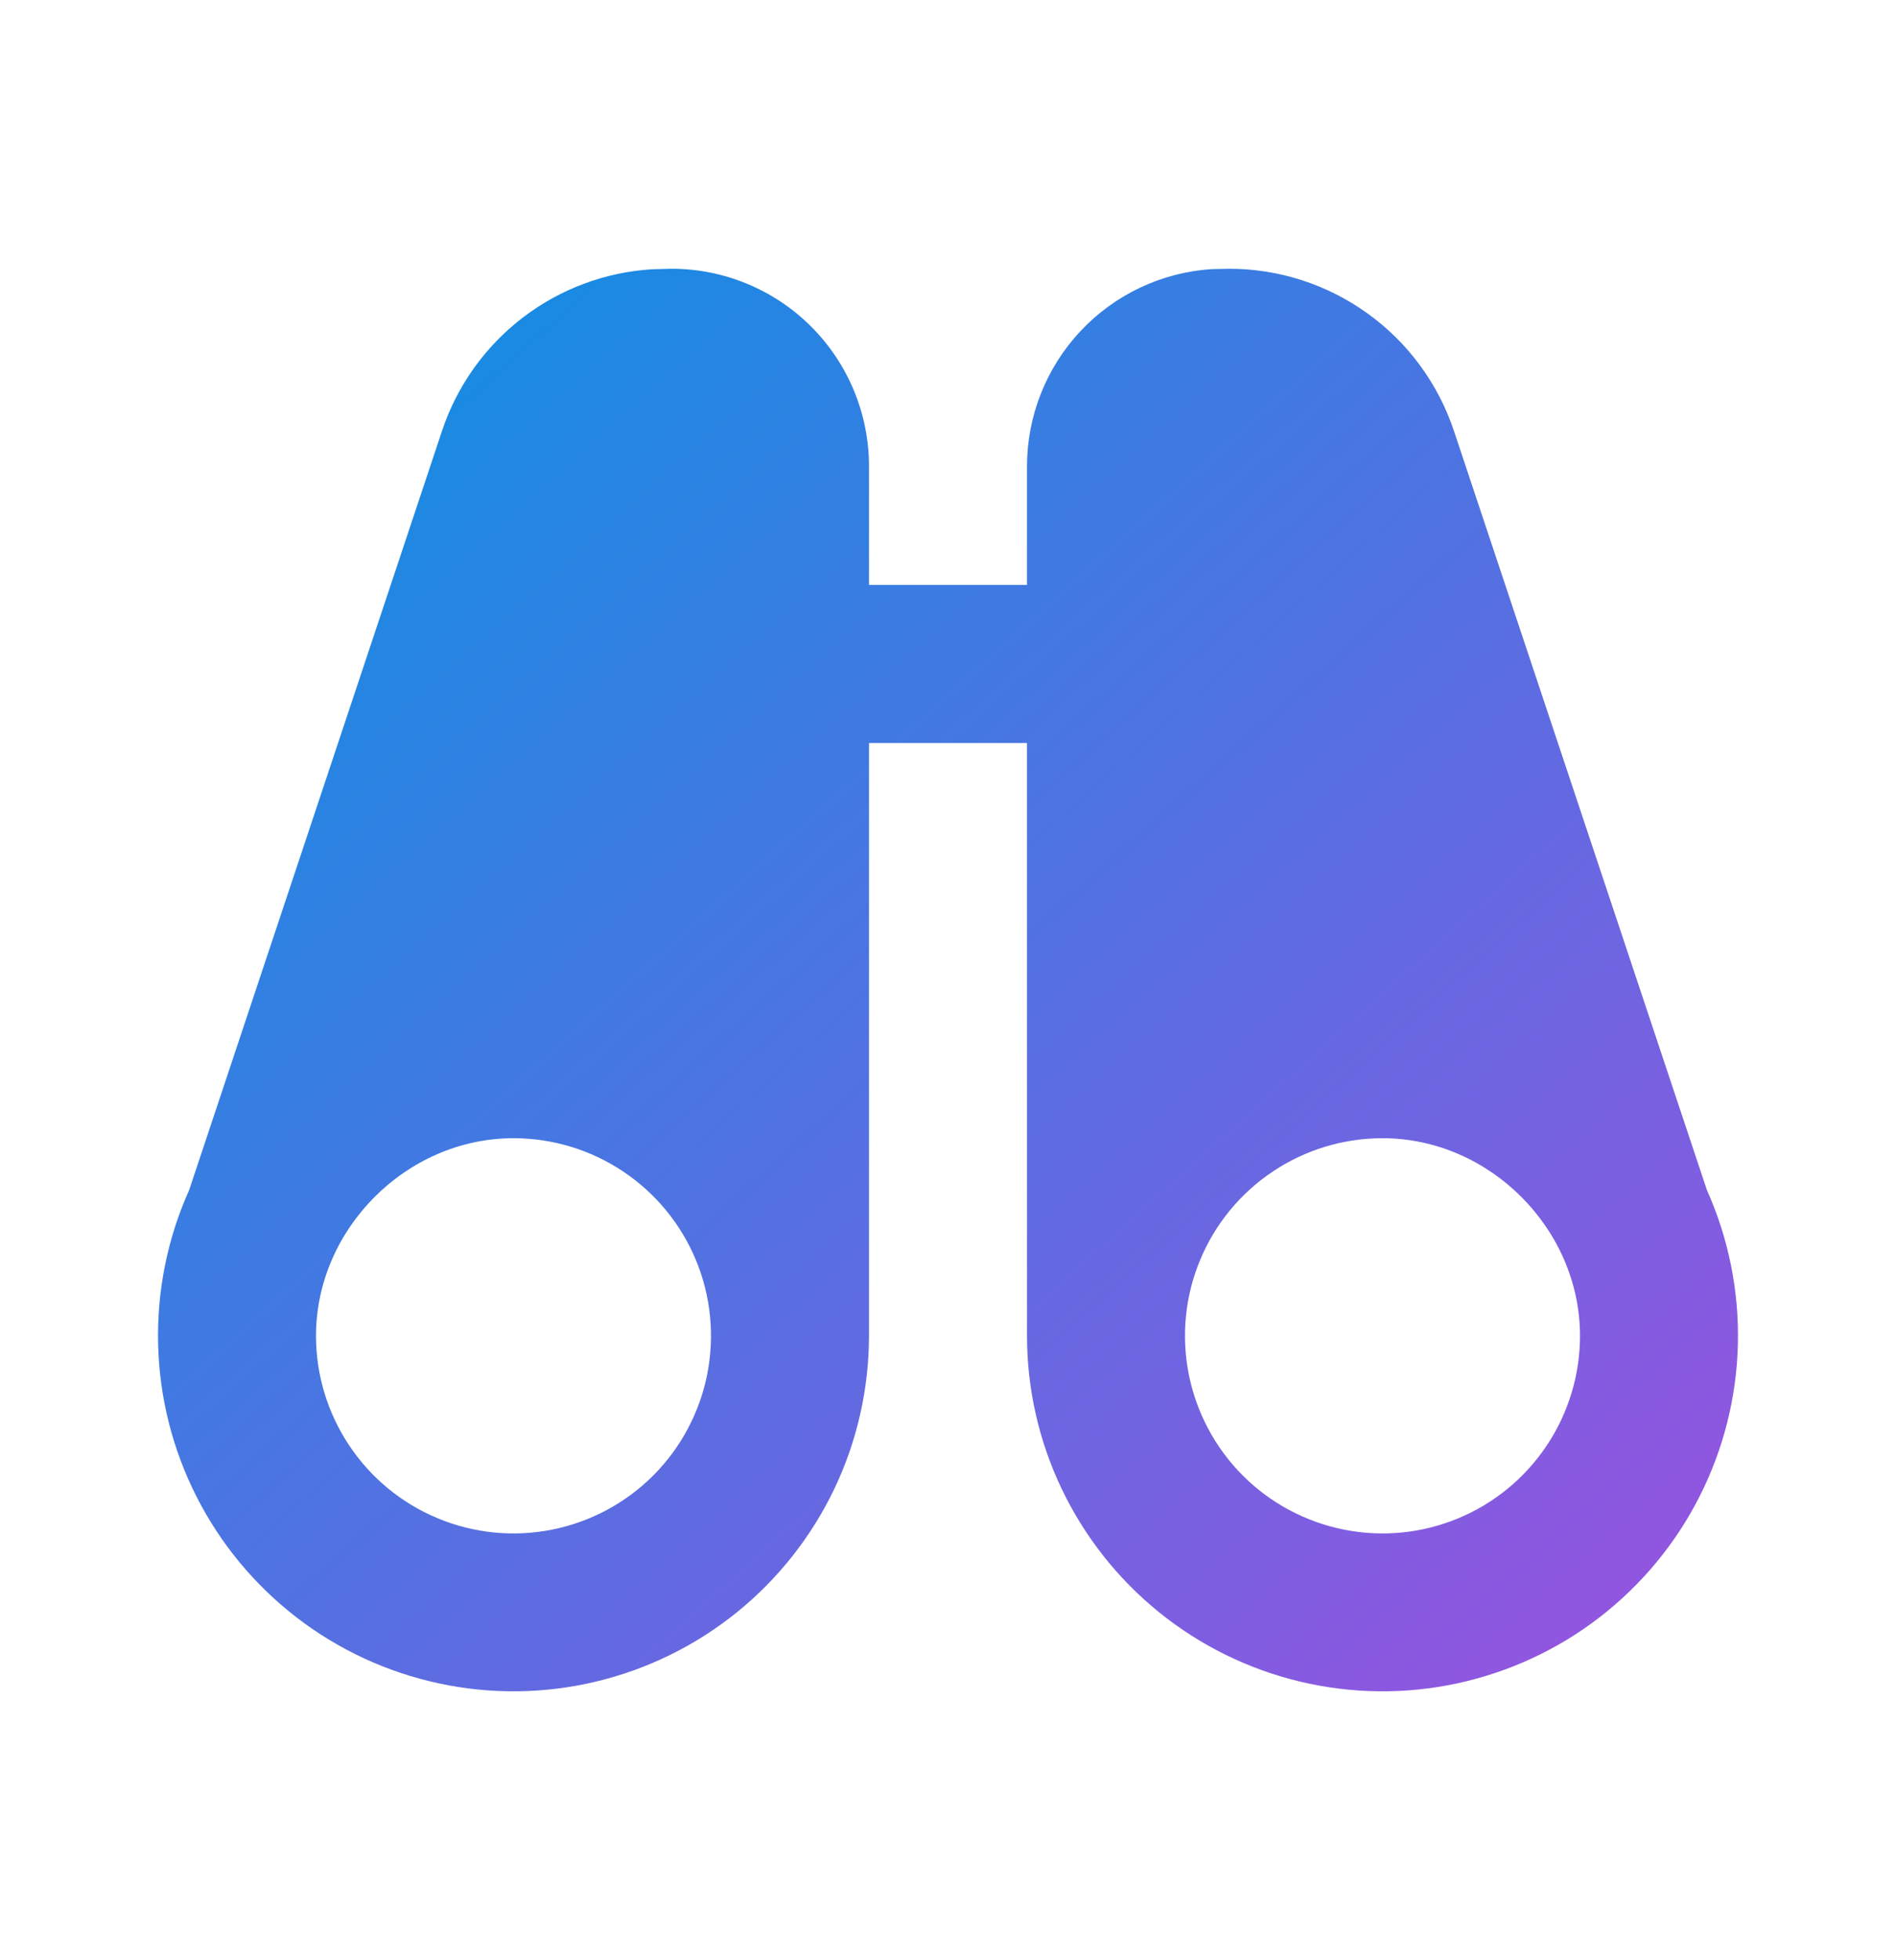 <svg width="30" height="31" viewBox="0 0 30 31" fill="none" xmlns="http://www.w3.org/2000/svg">
<path fill-rule="evenodd" clip-rule="evenodd" d="M10.625 4.25C11.454 4.25 12.249 4.579 12.835 5.165C13.421 5.751 13.75 6.546 13.75 7.375V9.25H16.25V7.375C16.25 6.582 16.552 5.818 17.094 5.239C17.636 4.66 18.378 4.308 19.17 4.256L19.449 4.25C20.235 4.25 21.002 4.498 21.64 4.958C22.279 5.418 22.756 6.067 23.005 6.814L27.008 18.82C27.351 19.585 27.518 20.417 27.498 21.255C27.479 22.093 27.271 22.917 26.892 23.665C26.513 24.413 25.972 25.066 25.308 25.578C24.644 26.09 23.873 26.446 23.053 26.622C22.234 26.798 21.385 26.788 20.569 26.593C19.754 26.398 18.992 26.024 18.34 25.497C17.688 24.97 17.162 24.304 16.8 23.548C16.438 22.791 16.25 21.963 16.25 21.125V11.75H13.75V21.125C13.749 21.963 13.562 22.791 13.2 23.548C12.838 24.304 12.312 24.97 11.66 25.497C11.008 26.024 10.246 26.398 9.431 26.593C8.615 26.788 7.766 26.798 6.946 26.622C6.127 26.446 5.356 26.09 4.692 25.578C4.028 25.066 3.487 24.413 3.108 23.665C2.729 22.917 2.521 22.093 2.502 21.255C2.482 20.417 2.649 19.585 2.993 18.82L6.994 6.814C7.23 6.104 7.674 5.482 8.267 5.026C8.86 4.571 9.576 4.303 10.322 4.258L10.625 4.25ZM8.125 18C6.431 18 5 19.436 5 21.125C5 21.743 5.183 22.347 5.527 22.861C5.87 23.375 6.358 23.776 6.929 24.012C7.5 24.249 8.128 24.311 8.735 24.19C9.341 24.069 9.898 23.772 10.335 23.335C10.772 22.898 11.069 22.341 11.19 21.735C11.31 21.128 11.249 20.5 11.012 19.929C10.776 19.358 10.375 18.87 9.861 18.527C9.347 18.183 8.743 18 8.125 18ZM21.875 18C21.257 18 20.653 18.183 20.139 18.527C19.625 18.87 19.224 19.358 18.988 19.929C18.751 20.5 18.689 21.128 18.81 21.735C18.931 22.341 19.228 22.898 19.665 23.335C20.102 23.772 20.659 24.069 21.265 24.19C21.872 24.311 22.5 24.249 23.071 24.012C23.642 23.776 24.13 23.375 24.473 22.861C24.817 22.347 25 21.743 25 21.125C25 19.436 23.569 18 21.875 18Z" fill="url(#paint0_linear_8665_18133)"/>
<defs>
<linearGradient id="paint0_linear_8665_18133" x1="2.5" y1="4.25" x2="24.872" y2="29.111" gradientUnits="userSpaceOnUse">
<stop stop-color="#0693E3"/>
<stop offset="1" stop-color="#9B51E0"/>
</linearGradient>
</defs>
</svg>
